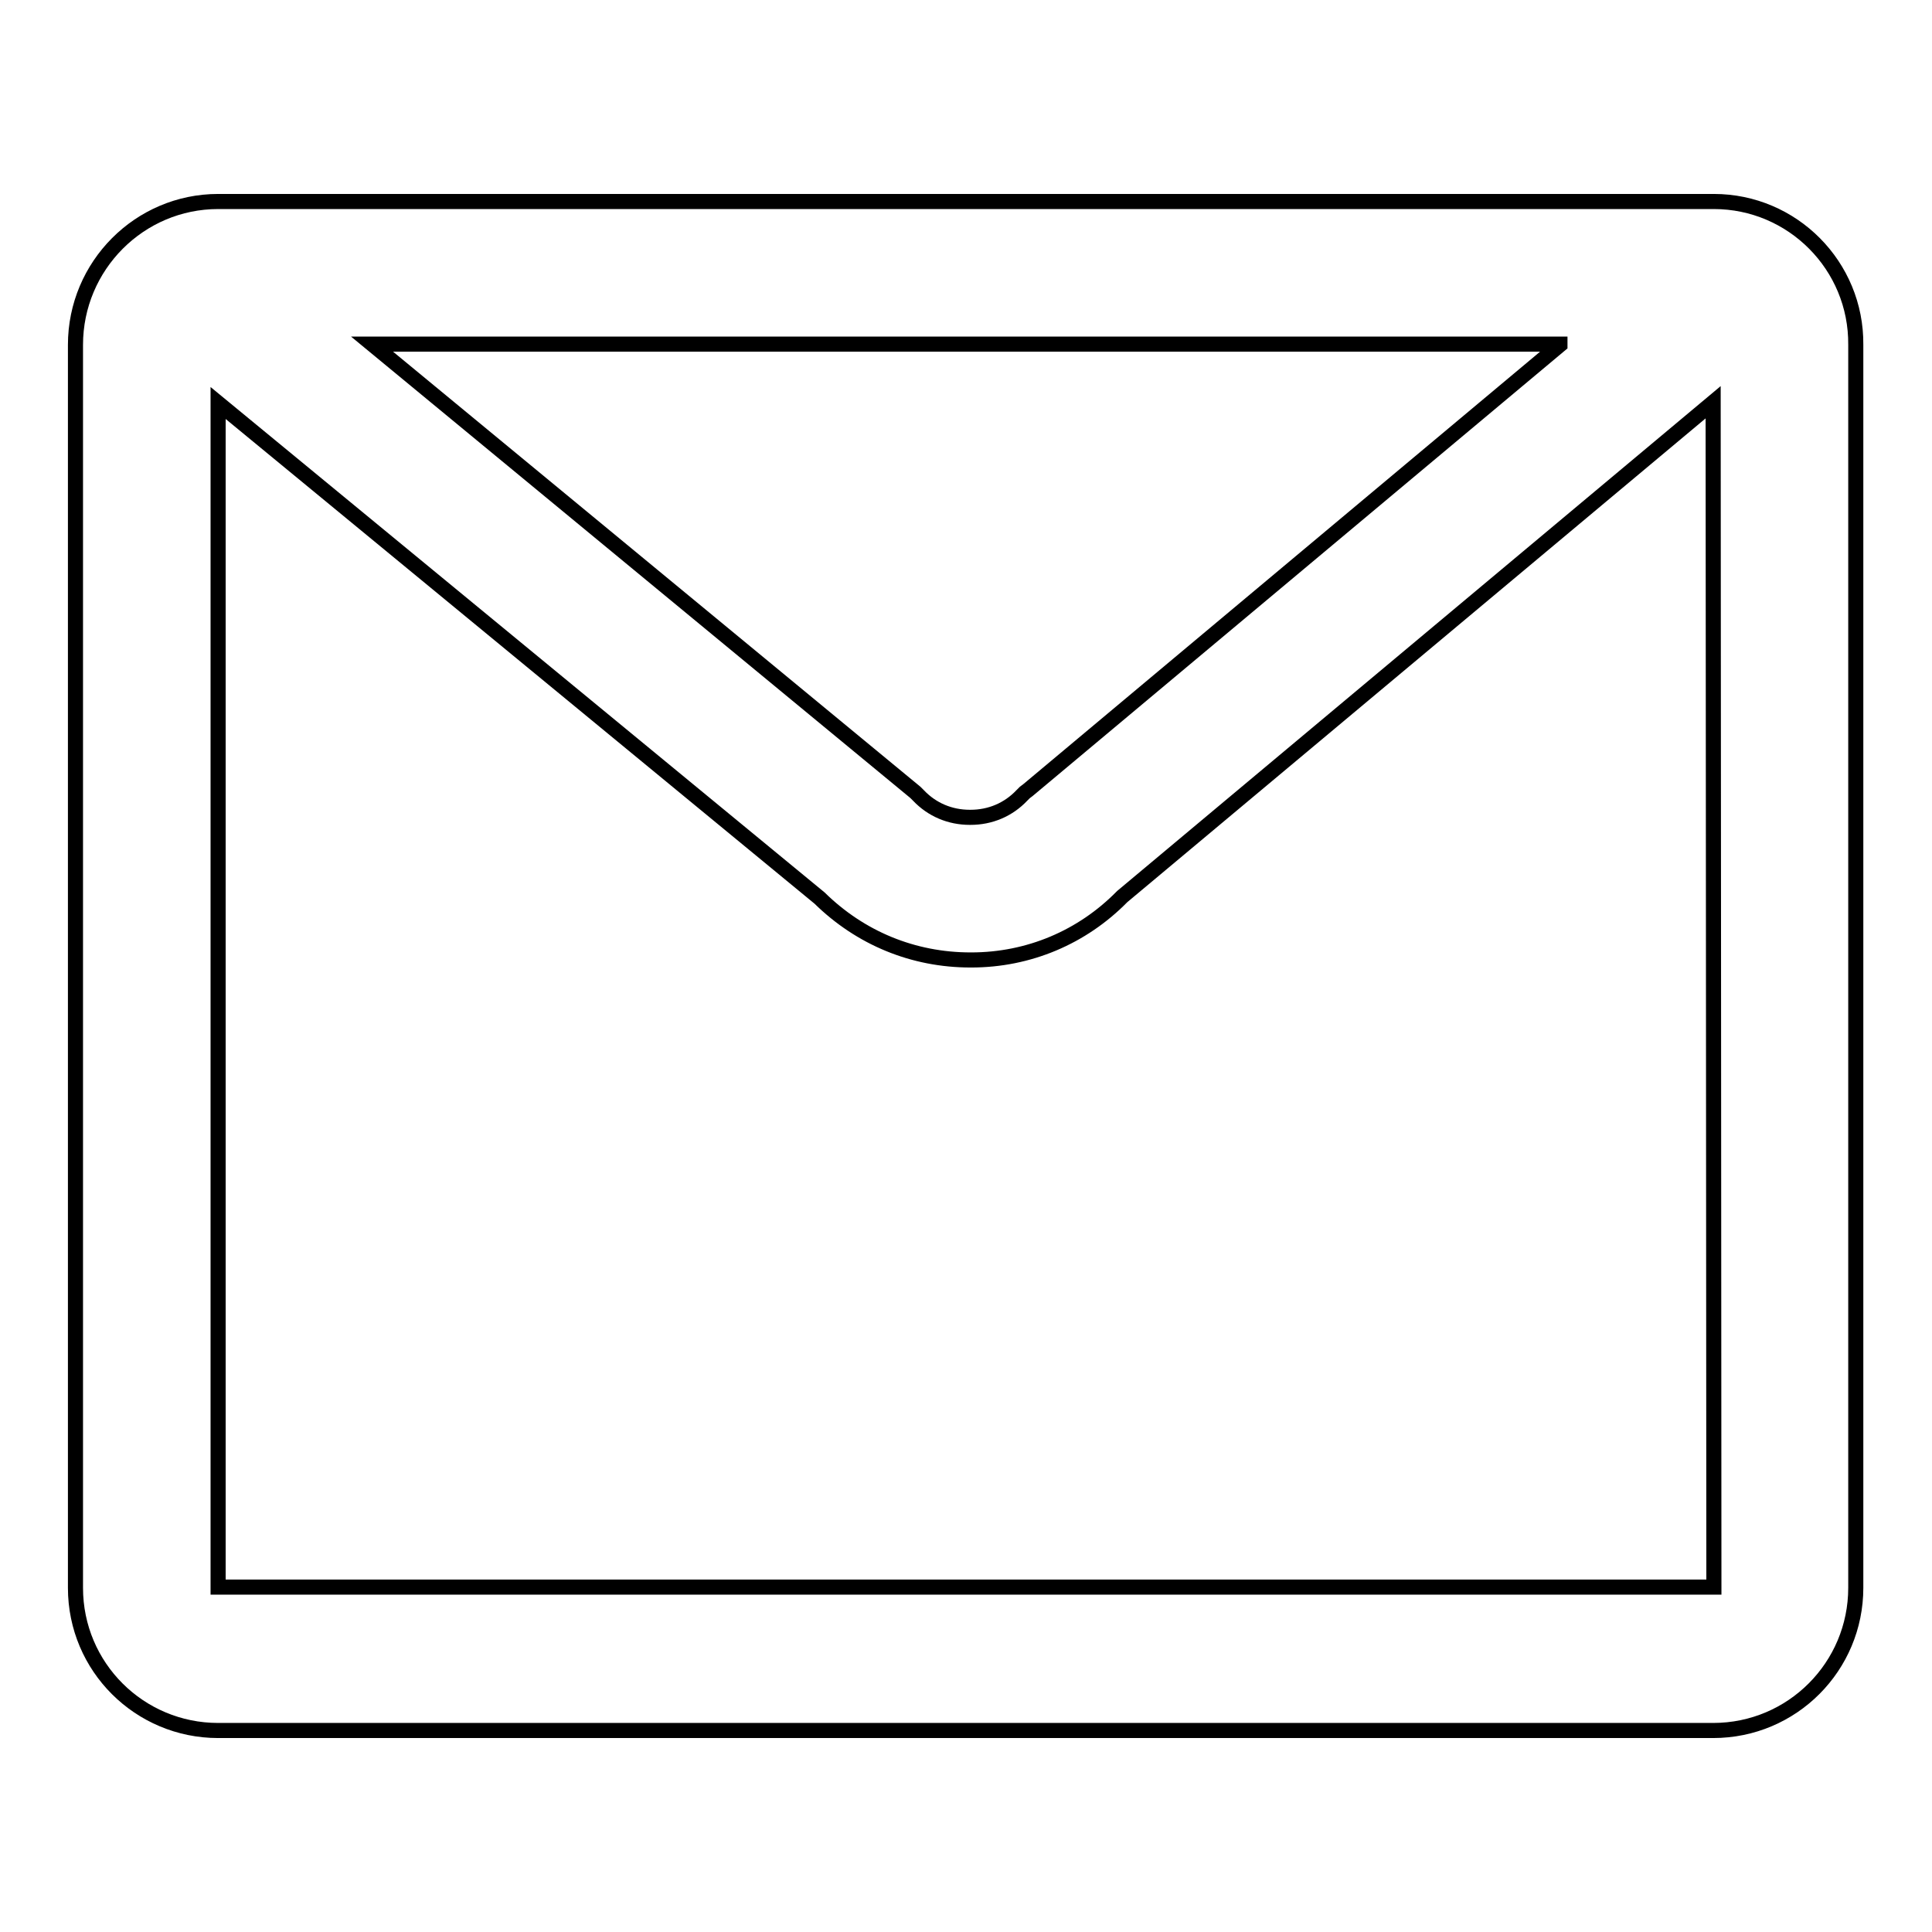 <?xml version="1.0" encoding="utf-8"?>
<!-- Svg Vector Icons : http://www.onlinewebfonts.com/icon -->
<!DOCTYPE svg PUBLIC "-//W3C//DTD SVG 1.1//EN" "http://www.w3.org/Graphics/SVG/1.1/DTD/svg11.dtd">
<svg version="1.1" xmlns="http://www.w3.org/2000/svg" xmlns:xlink="http://www.w3.org/1999/xlink" x="0px" y="0px" viewBox="0 0 256 256" enable-background="new 0 0 256 256" xml:space="preserve">
<g> <path stroke-width="2" fill-opacity="0" stroke="#000000"  d="M227.1,26.7H28.9C18.5,26.7,10,35.2,10,45.7v164.7c0,10.5,8.5,18.9,18.9,18.9h198.1 c10.5,0,18.9-8.5,18.9-18.9V45.7C246,35.2,237.5,26.7,227.1,26.7L227.1,26.7z M206.7,45.7l-70.5,59l-0.4,0.3l-0.4,0.4 c-1.8,1.9-4.2,2.9-6.8,2.9h-0.1c-2.6,0-5-1-6.8-2.9l-0.4-0.4l-72-59.4H206.7z M227.1,210.3H28.9V53.4l79.7,65.6 c5.4,5.3,12.4,8.2,20,8.2h0.1c7.6,0,14.7-3,20-8.4l78.3-65.5L227.1,210.3L227.1,210.3z"/></g>
</svg>